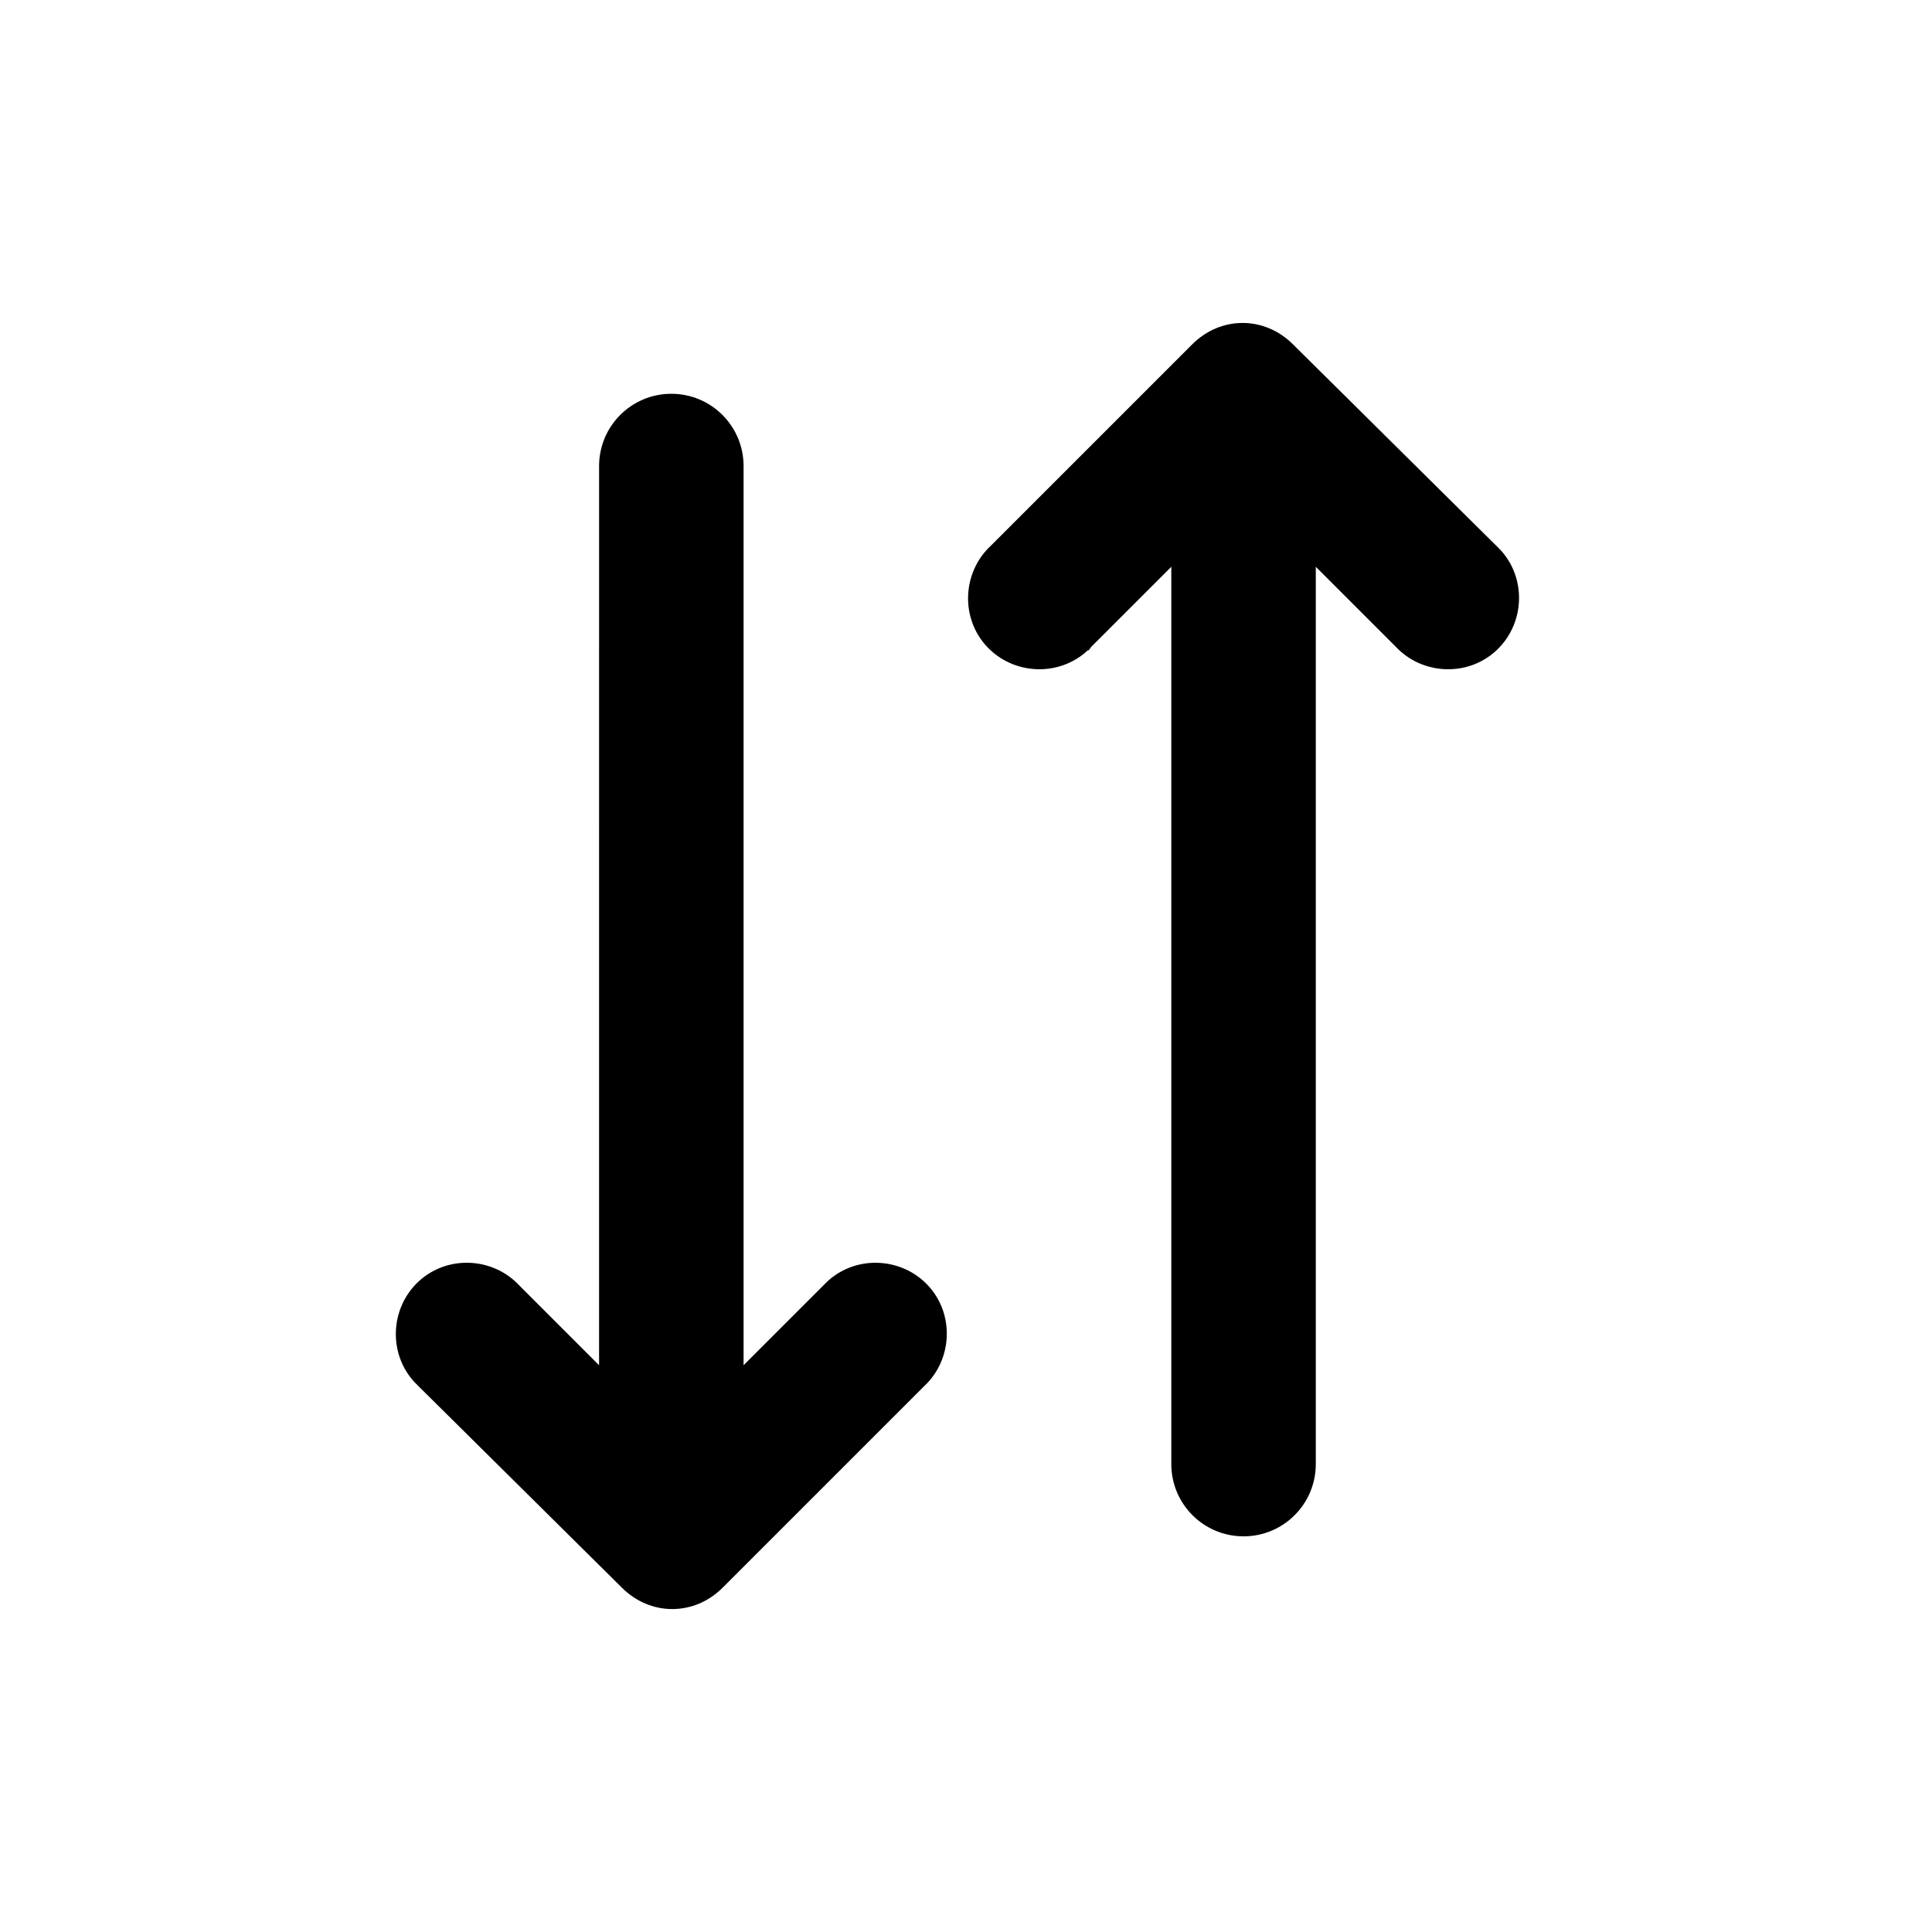 <?xml version="1.0" encoding="UTF-8"?>
<!-- The Best Svg Icon site in the world: iconSvg.co, Visit us! https://iconsvg.co -->
<svg fill="#000000" width="800px" height="800px" version="1.1" viewBox="144 144 512 512" xmlns="http://www.w3.org/2000/svg">
 <g>
  <path d="m433.25 315.36 21.16-21.16v237.8c0 10.578 8.566 19.145 19.145 19.145 10.578 0 19.145-8.566 19.145-19.145v-237.8l21.16 21.16c7.055 7.559 19.145 8.062 26.703 1.008 7.559-7.055 8.062-19.145 1.008-26.703l-1.008-1.008-53.91-53.402c-7.559-7.559-19.145-7.559-26.703 0l-53.402 53.402c-7.559 7.055-8.062 19.145-1.008 26.703 7.055 7.559 19.145 8.062 26.703 1.008 0.504 0 0.504-0.504 1.008-1.008z"/>
  <path d="m308.81 564.75c7.559 7.559 19.145 7.559 26.703 0l53.402-53.402c7.559-7.055 8.062-19.145 1.008-26.703s-19.145-8.062-26.703-1.008c-0.504 0.504-0.504 0.504-1.008 1.008l-21.156 21.156v-238.3c0-10.578-8.566-19.145-19.145-19.145s-19.145 8.566-19.145 19.145l-0.004 238.3-21.16-21.16c-7.055-7.559-19.145-8.062-26.703-1.008-7.559 7.055-8.062 19.145-1.008 26.703 0.504 0.504 0.504 0.504 1.008 1.008z"/>
 </g>
</svg>